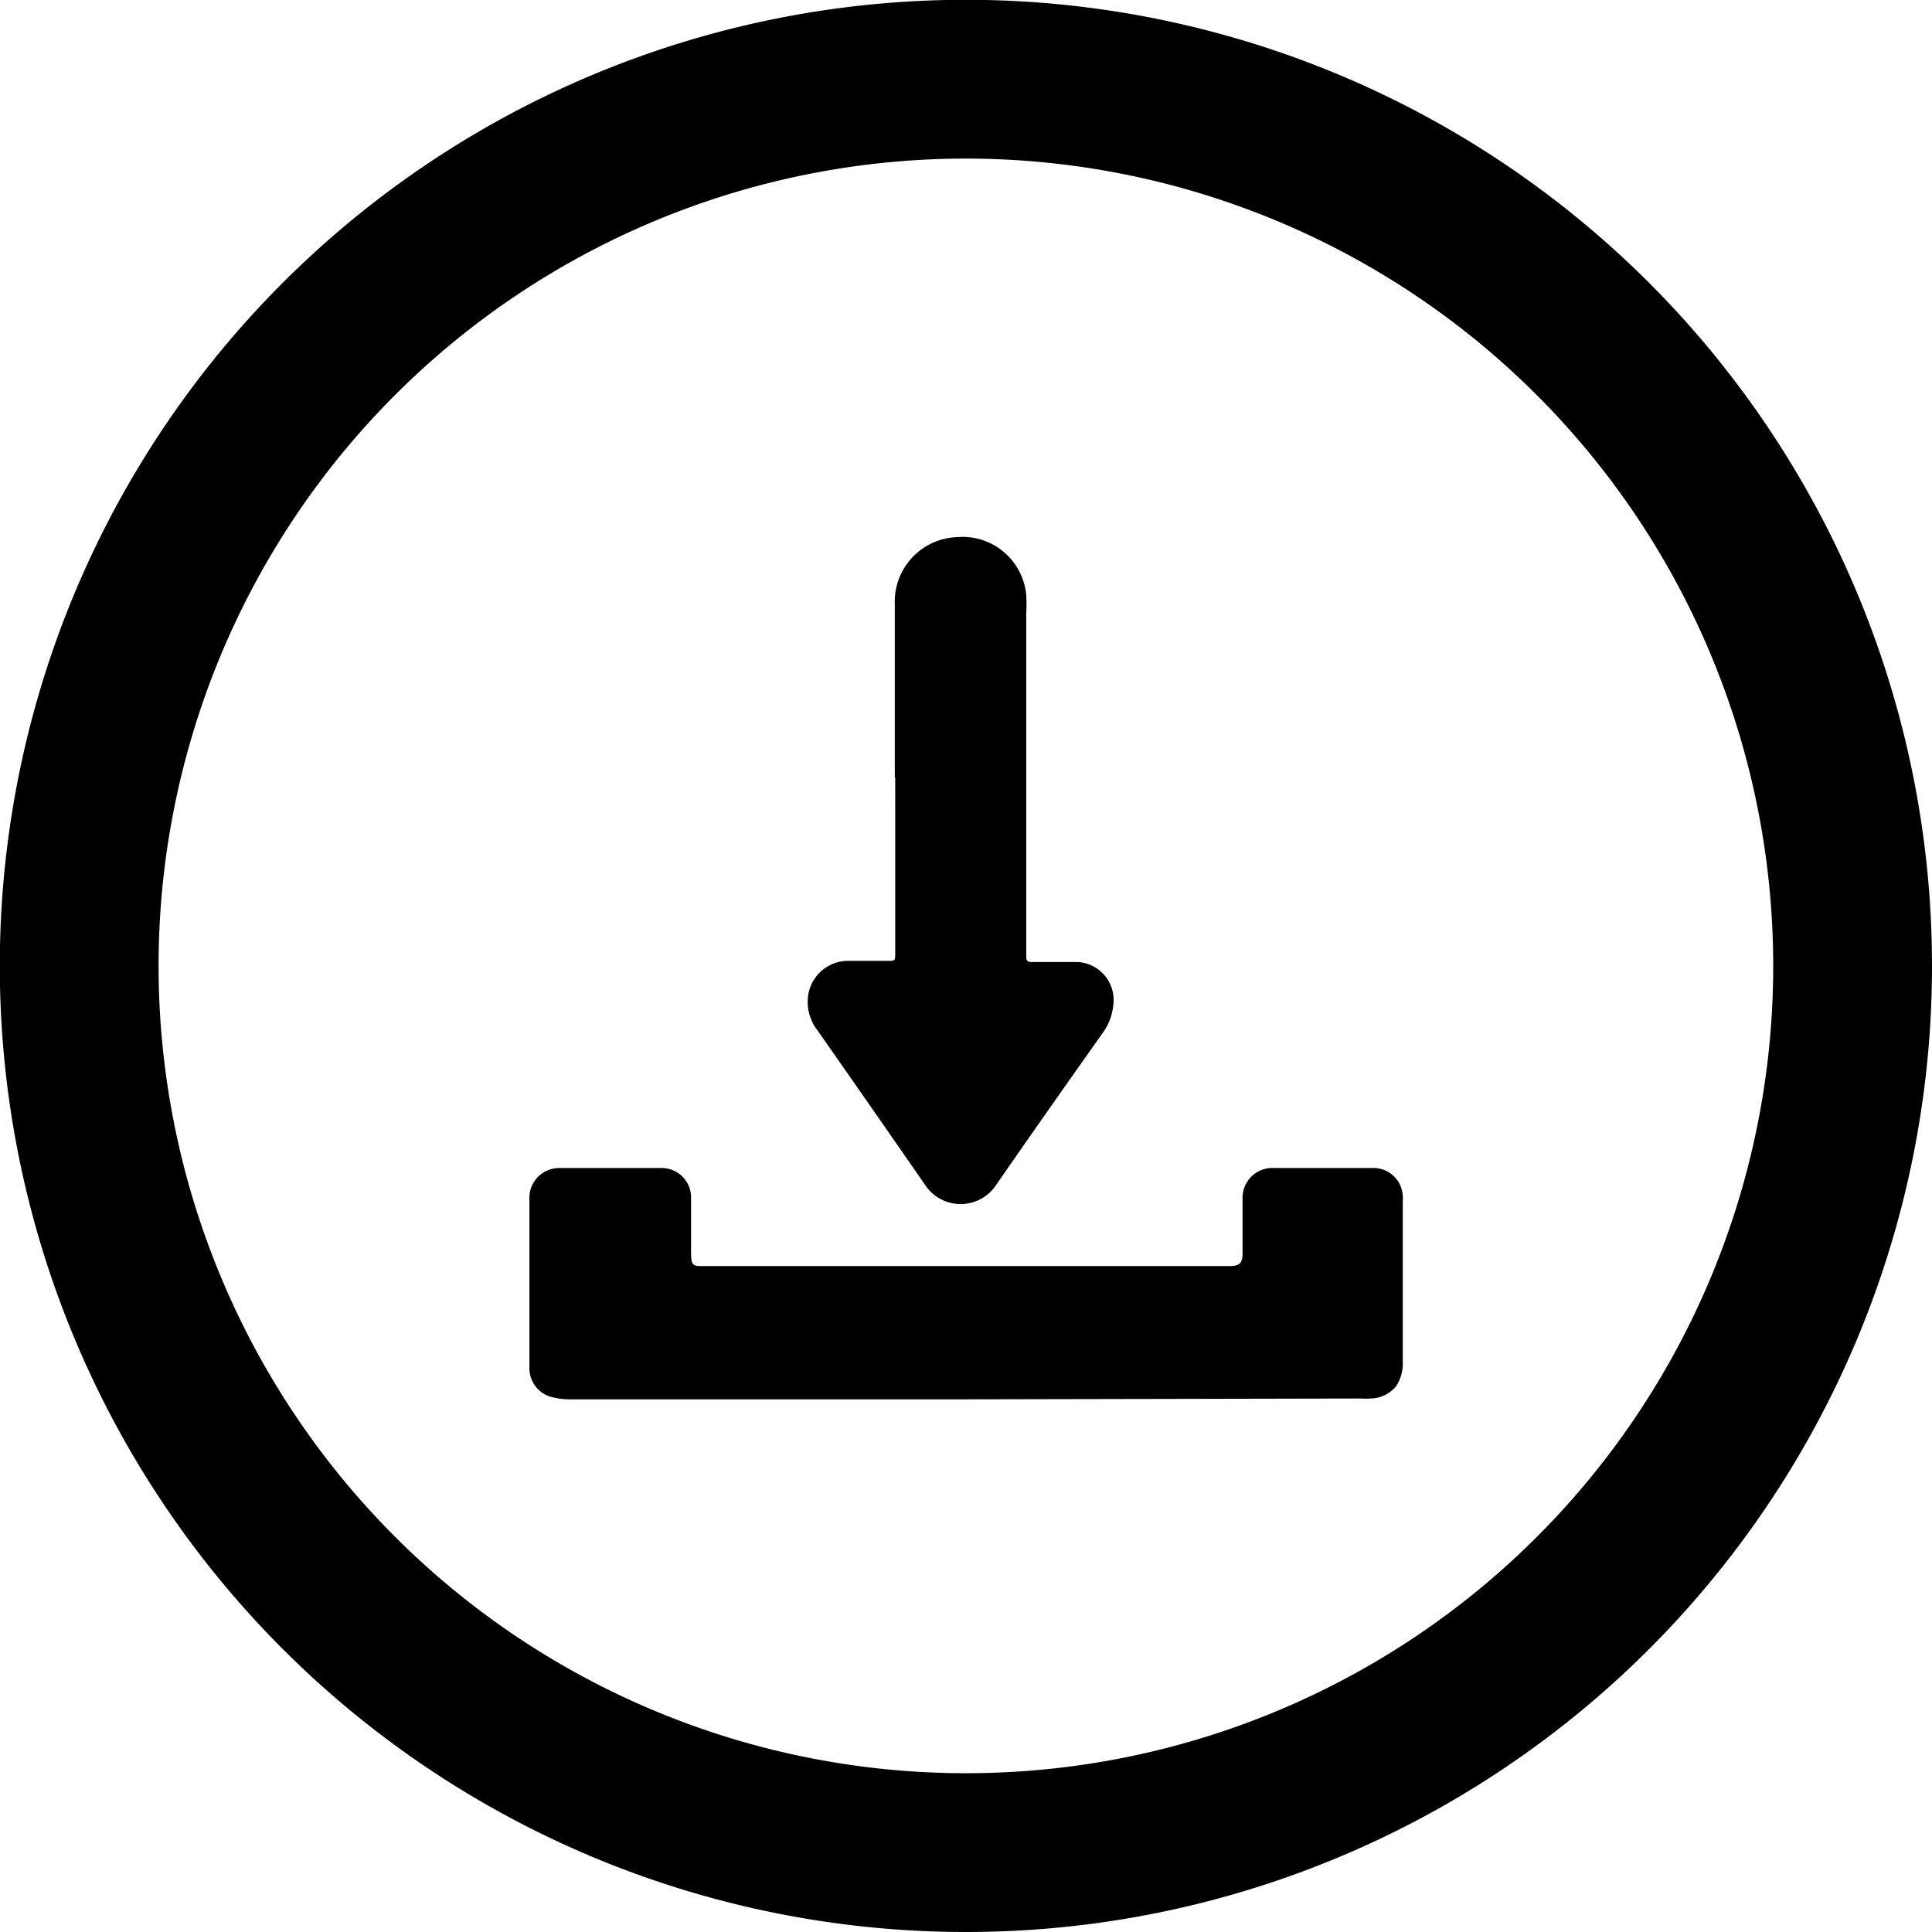<svg id="Layer_1" data-name="Layer 1" xmlns="http://www.w3.org/2000/svg" viewBox="0 0 95.39 95.39"><path d="M50.08,97.72A47.7,47.7,0,1,1,97.77,50.07,47.69,47.69,0,0,1,50.08,97.72ZM89.93,50A39.86,39.86,0,1,0,50,89.88,39.84,39.84,0,0,0,89.93,50Z" transform="translate(-2.38 -2.33)"/><path d="M50.07,71.42H30.48a3.16,3.16,0,0,1-.76-.09,1.47,1.47,0,0,1-1.2-1.52V61.55A1.47,1.47,0,0,1,30,60H35a1.45,1.45,0,0,1,1.5,1.46c0,.86,0,1.72,0,2.58s.06.8.78.8H63.09c.52,0,.65-.17.64-.68,0-.89,0-1.78,0-2.67A1.47,1.47,0,0,1,65.3,60h4.81a1.45,1.45,0,0,1,1.53,1.37,1.23,1.23,0,0,1,0,.27c0,2.64,0,5.28,0,7.91a2.06,2.06,0,0,1-.32,1.21,1.67,1.67,0,0,1-1.29.62,3.39,3.39,0,0,1-.45,0Z" transform="translate(-2.38 -2.33)"/><path d="M46.56,40.72c0-1.18,0-2.36,0-3.55,0-1.67,0-3.35,0-5a3.19,3.19,0,0,1,3.06-3.32,3.16,3.16,0,0,1,3.43,2.87,8.82,8.82,0,0,1,0,.89c0,1.25,0,2.5,0,3.74,0,.86,0,1.72,0,2.58s0,1.83,0,2.75q0,3.93,0,7.86c0,.22.05.29.29.29.76,0,1.52,0,2.28,0a1.88,1.88,0,0,1,1.73,2.1,2.81,2.81,0,0,1-.54,1.42c-1.76,2.49-3.53,5-5.25,7.49a2.1,2.1,0,0,1-3.5,0Q45.4,57,42.74,53.2a2.28,2.28,0,0,1-.48-1.43,2,2,0,0,1,1.94-2h2.1c.2,0,.28,0,.28-.26q0-3.48,0-7V40.72Z" transform="translate(-2.38 -2.33)"/></svg>